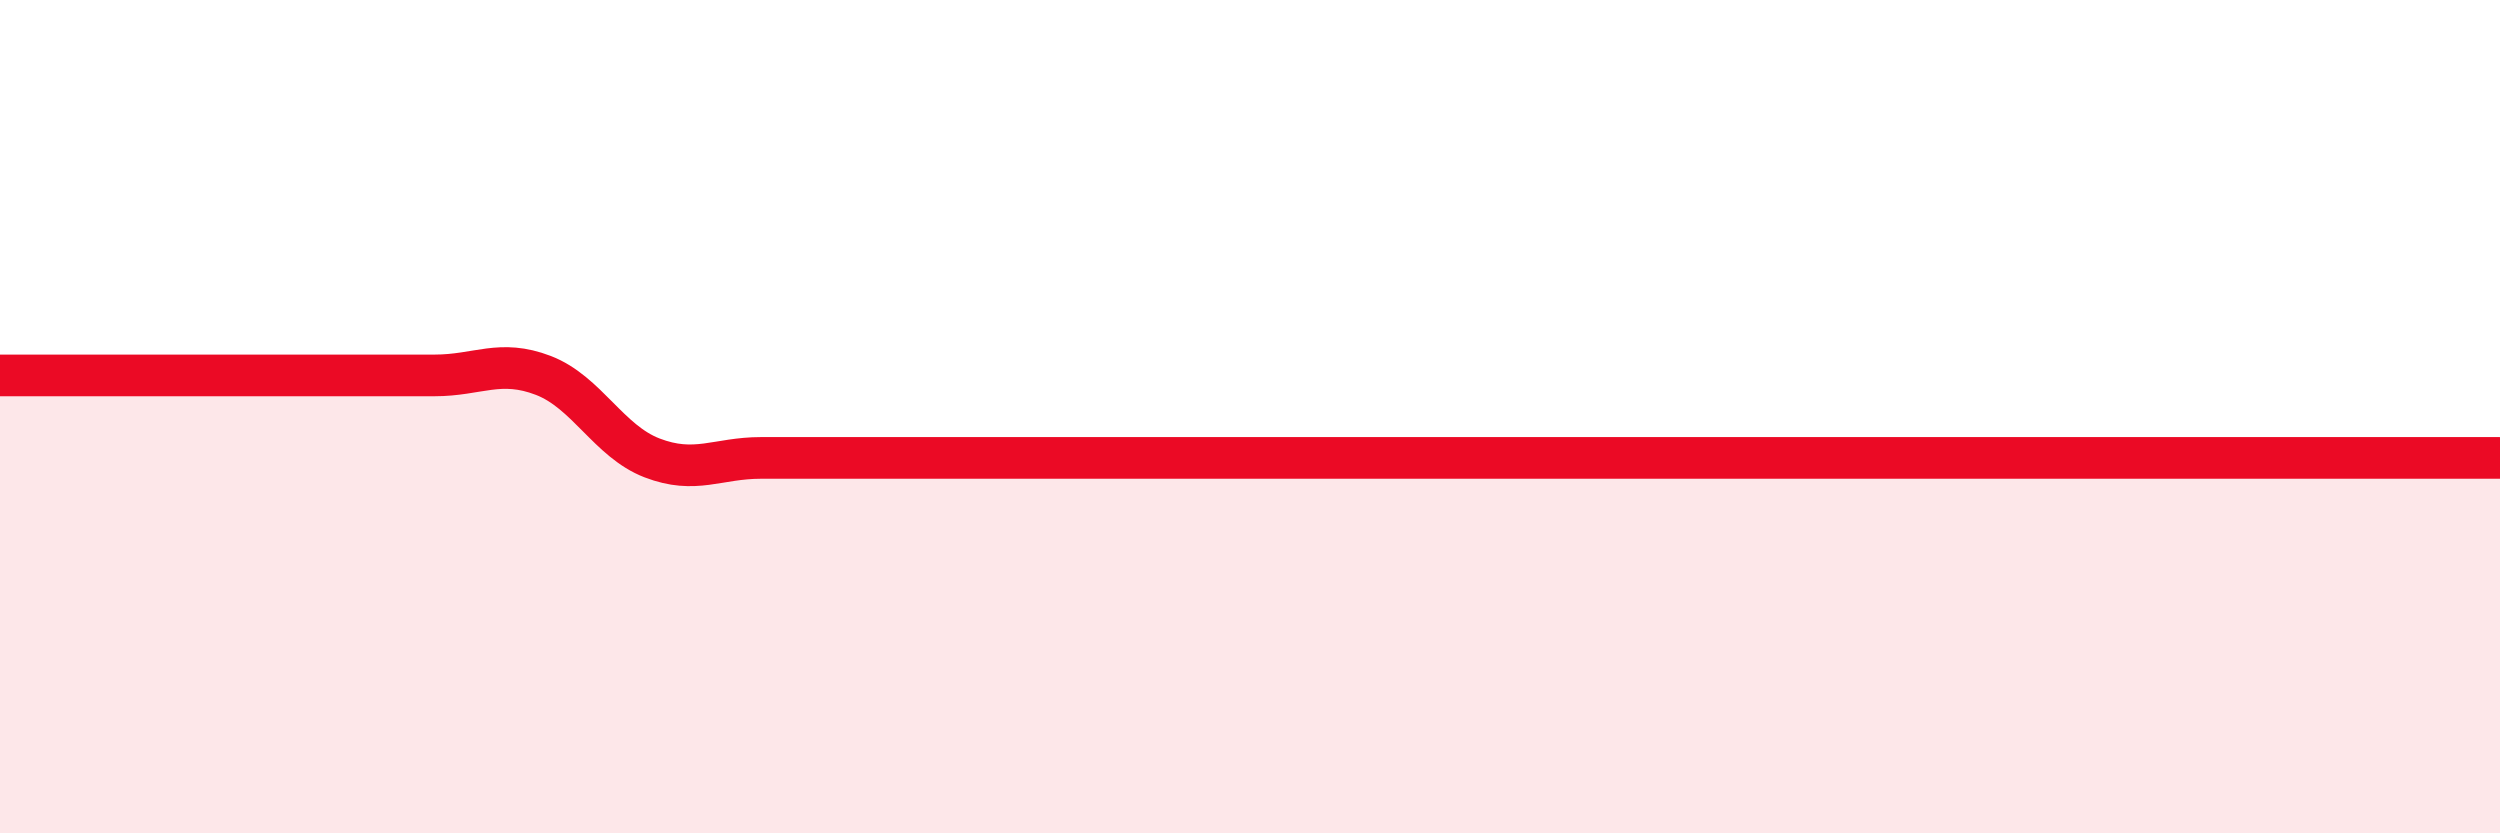 
    <svg width="60" height="20" viewBox="0 0 60 20" xmlns="http://www.w3.org/2000/svg">
      <path
        d="M 0,9.01 C 0.52,9.01 1.57,9.01 2.61,9.01 C 3.65,9.01 4.18,9.01 5.22,9.01 C 6.26,9.01 6.79,9.01 7.83,9.01 C 8.87,9.01 9.39,9.01 10.43,9.01 C 11.47,9.01 12,8.61 13.04,9.01 C 14.08,9.41 14.61,10.59 15.65,10.99 C 16.69,11.39 17.22,10.99 18.26,10.99 C 19.3,10.99 19.83,10.99 20.87,10.99 C 21.91,10.99 22.44,10.99 23.48,10.99 C 24.52,10.99 25.05,10.99 26.09,10.99 C 27.13,10.99 27.66,10.99 28.7,10.99 C 29.74,10.99 30.26,10.99 31.3,10.99 C 32.34,10.99 32.87,10.99 33.91,10.99 C 34.95,10.99 35.48,10.99 36.52,10.99 C 37.56,10.99 38.09,10.99 39.13,10.99 C 40.17,10.99 40.7,10.99 41.74,10.99 C 42.78,10.99 43.31,10.99 44.35,10.99 C 45.39,10.99 45.92,10.99 46.96,10.99 C 48,10.99 48.53,10.99 49.57,10.99 C 50.61,10.99 51.13,10.99 52.17,10.99 C 53.21,10.99 53.74,10.99 54.78,10.99 C 55.82,10.99 56.35,10.99 57.39,10.99 C 58.43,10.99 59.48,10.99 60,10.99L60 20L0 20Z"
        fill="#EB0A25"
        opacity="0.1"
        stroke-linecap="round"
        stroke-linejoin="round"
      />
      <path
        d="M 0,9.01 C 0.52,9.01 1.57,9.01 2.61,9.01 C 3.65,9.01 4.18,9.01 5.22,9.01 C 6.26,9.01 6.79,9.01 7.83,9.01 C 8.87,9.01 9.39,9.01 10.43,9.01 C 11.47,9.01 12,8.61 13.04,9.01 C 14.08,9.41 14.61,10.59 15.65,10.99 C 16.69,11.39 17.22,10.99 18.26,10.99 C 19.3,10.99 19.83,10.99 20.87,10.99 C 21.91,10.99 22.44,10.99 23.48,10.99 C 24.52,10.99 25.05,10.99 26.09,10.99 C 27.13,10.99 27.66,10.99 28.7,10.99 C 29.74,10.99 30.26,10.99 31.3,10.99 C 32.34,10.99 32.87,10.99 33.91,10.99 C 34.95,10.99 35.48,10.99 36.52,10.99 C 37.56,10.99 38.09,10.99 39.13,10.99 C 40.17,10.99 40.7,10.99 41.74,10.99 C 42.78,10.99 43.31,10.99 44.35,10.99 C 45.39,10.99 45.92,10.99 46.96,10.99 C 48,10.99 48.53,10.99 49.57,10.99 C 50.61,10.99 51.13,10.99 52.17,10.99 C 53.21,10.99 53.74,10.99 54.78,10.99 C 55.82,10.99 56.35,10.99 57.39,10.99 C 58.43,10.99 59.48,10.99 60,10.99"
        stroke="#EB0A25"
        stroke-width="1"
        fill="none"
        stroke-linecap="round"
        stroke-linejoin="round"
      />
    </svg>
  